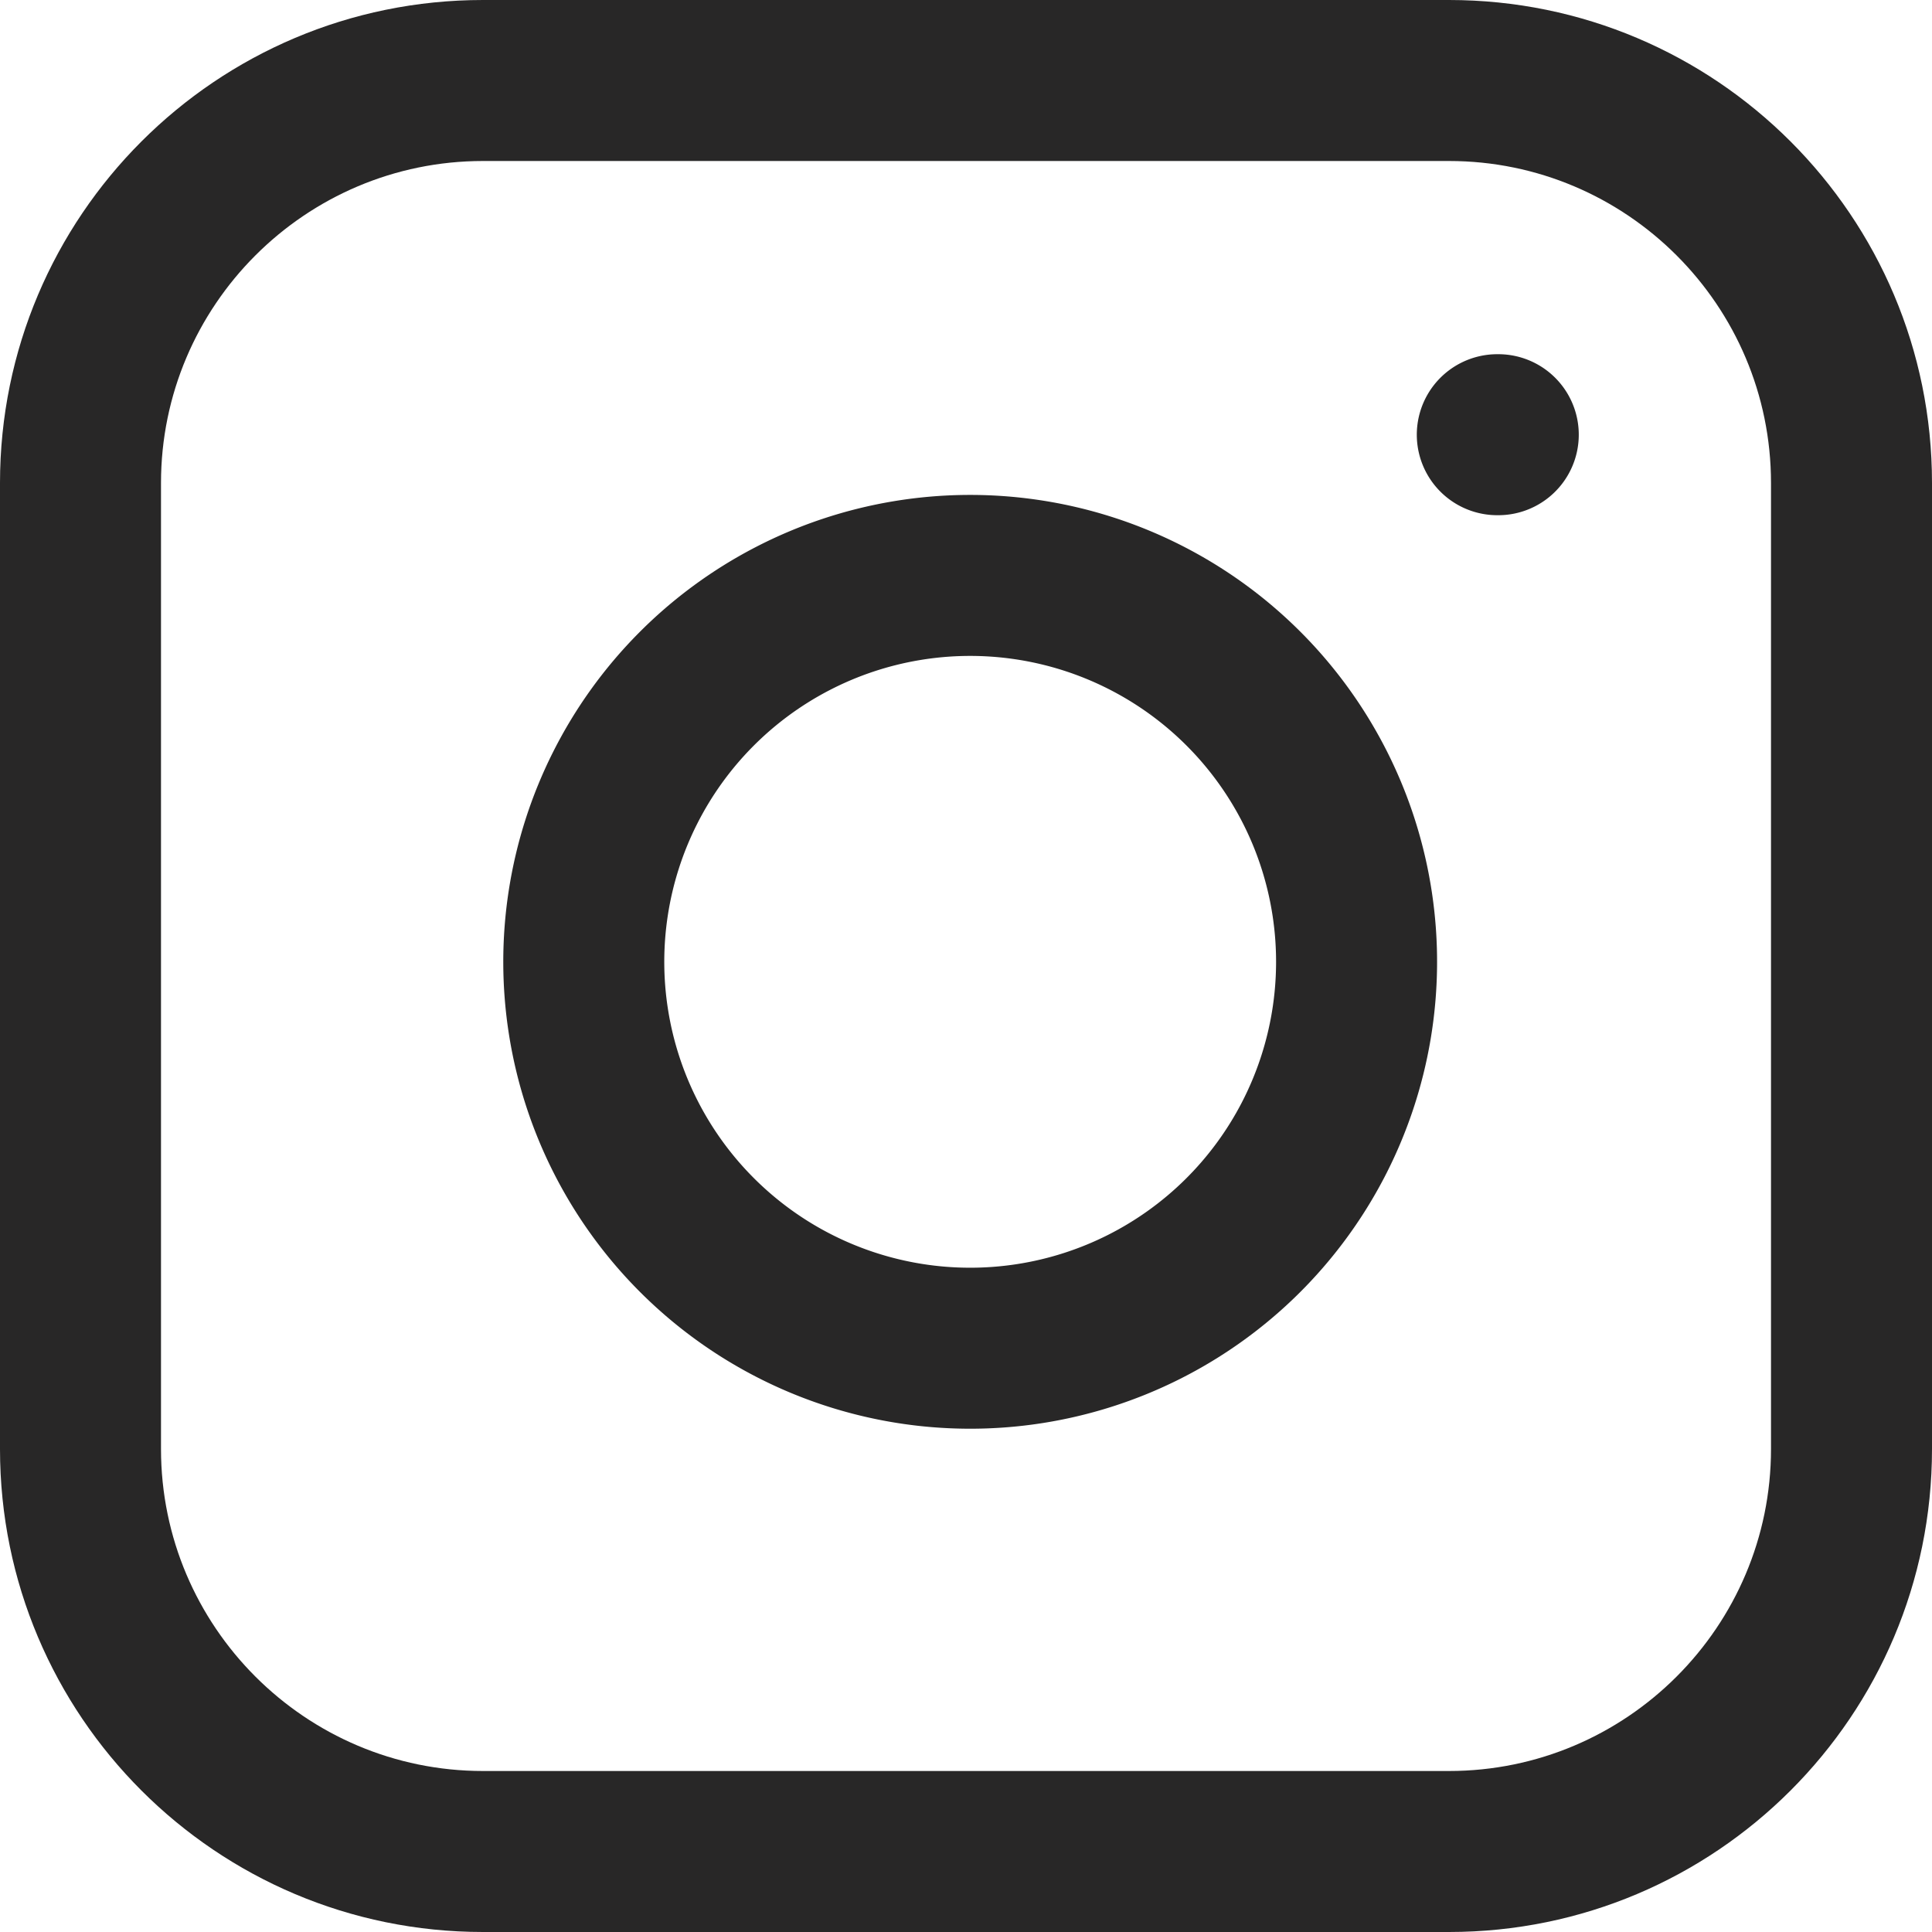 <svg xmlns="http://www.w3.org/2000/svg" width="24" height="24" viewBox="0 0 24 24">
  <g id="instagram" transform="translate(-3 -3)">
    <g id="Trazado_49" data-name="Trazado 49" fill="none" stroke-linecap="round" stroke-linejoin="round">
      <path d="M9,3H21a6,6,0,0,1,6,6V21a6,6,0,0,1-6,6H9a6,6,0,0,1-6-6V9A6,6,0,0,1,9,3Z" stroke="none"/>
      <path d="M 9 5 C 6.794 5 5 6.794 5 9 L 5 21 C 5 23.206 6.794 25 9 25 L 21 25 C 23.206 25 25 23.206 25 21 L 25 9 C 25 6.794 23.206 5 21 5 L 9 5 M 9 3 L 21 3 C 24.314 3 27 5.686 27 9 L 27 21 C 27 24.314 24.314 27 21 27 L 9 27 C 5.686 27 3 24.314 3 21 L 3 9 C 3 5.686 5.686 3 9 3 Z" stroke="none" fill="#282727"/>
    </g>
    <path id="Trazado_50" data-name="Trazado 50" d="M21.613,15.594a4.8,4.8,0,1,1-4.044-4.044A4.8,4.8,0,0,1,21.613,15.594Zm1.8-5.844h.012" transform="translate(-1.813 -1.35)" fill="none" stroke="#282727" stroke-linecap="round" stroke-linejoin="round" stroke-width="2"/>
  </g>
</svg>

